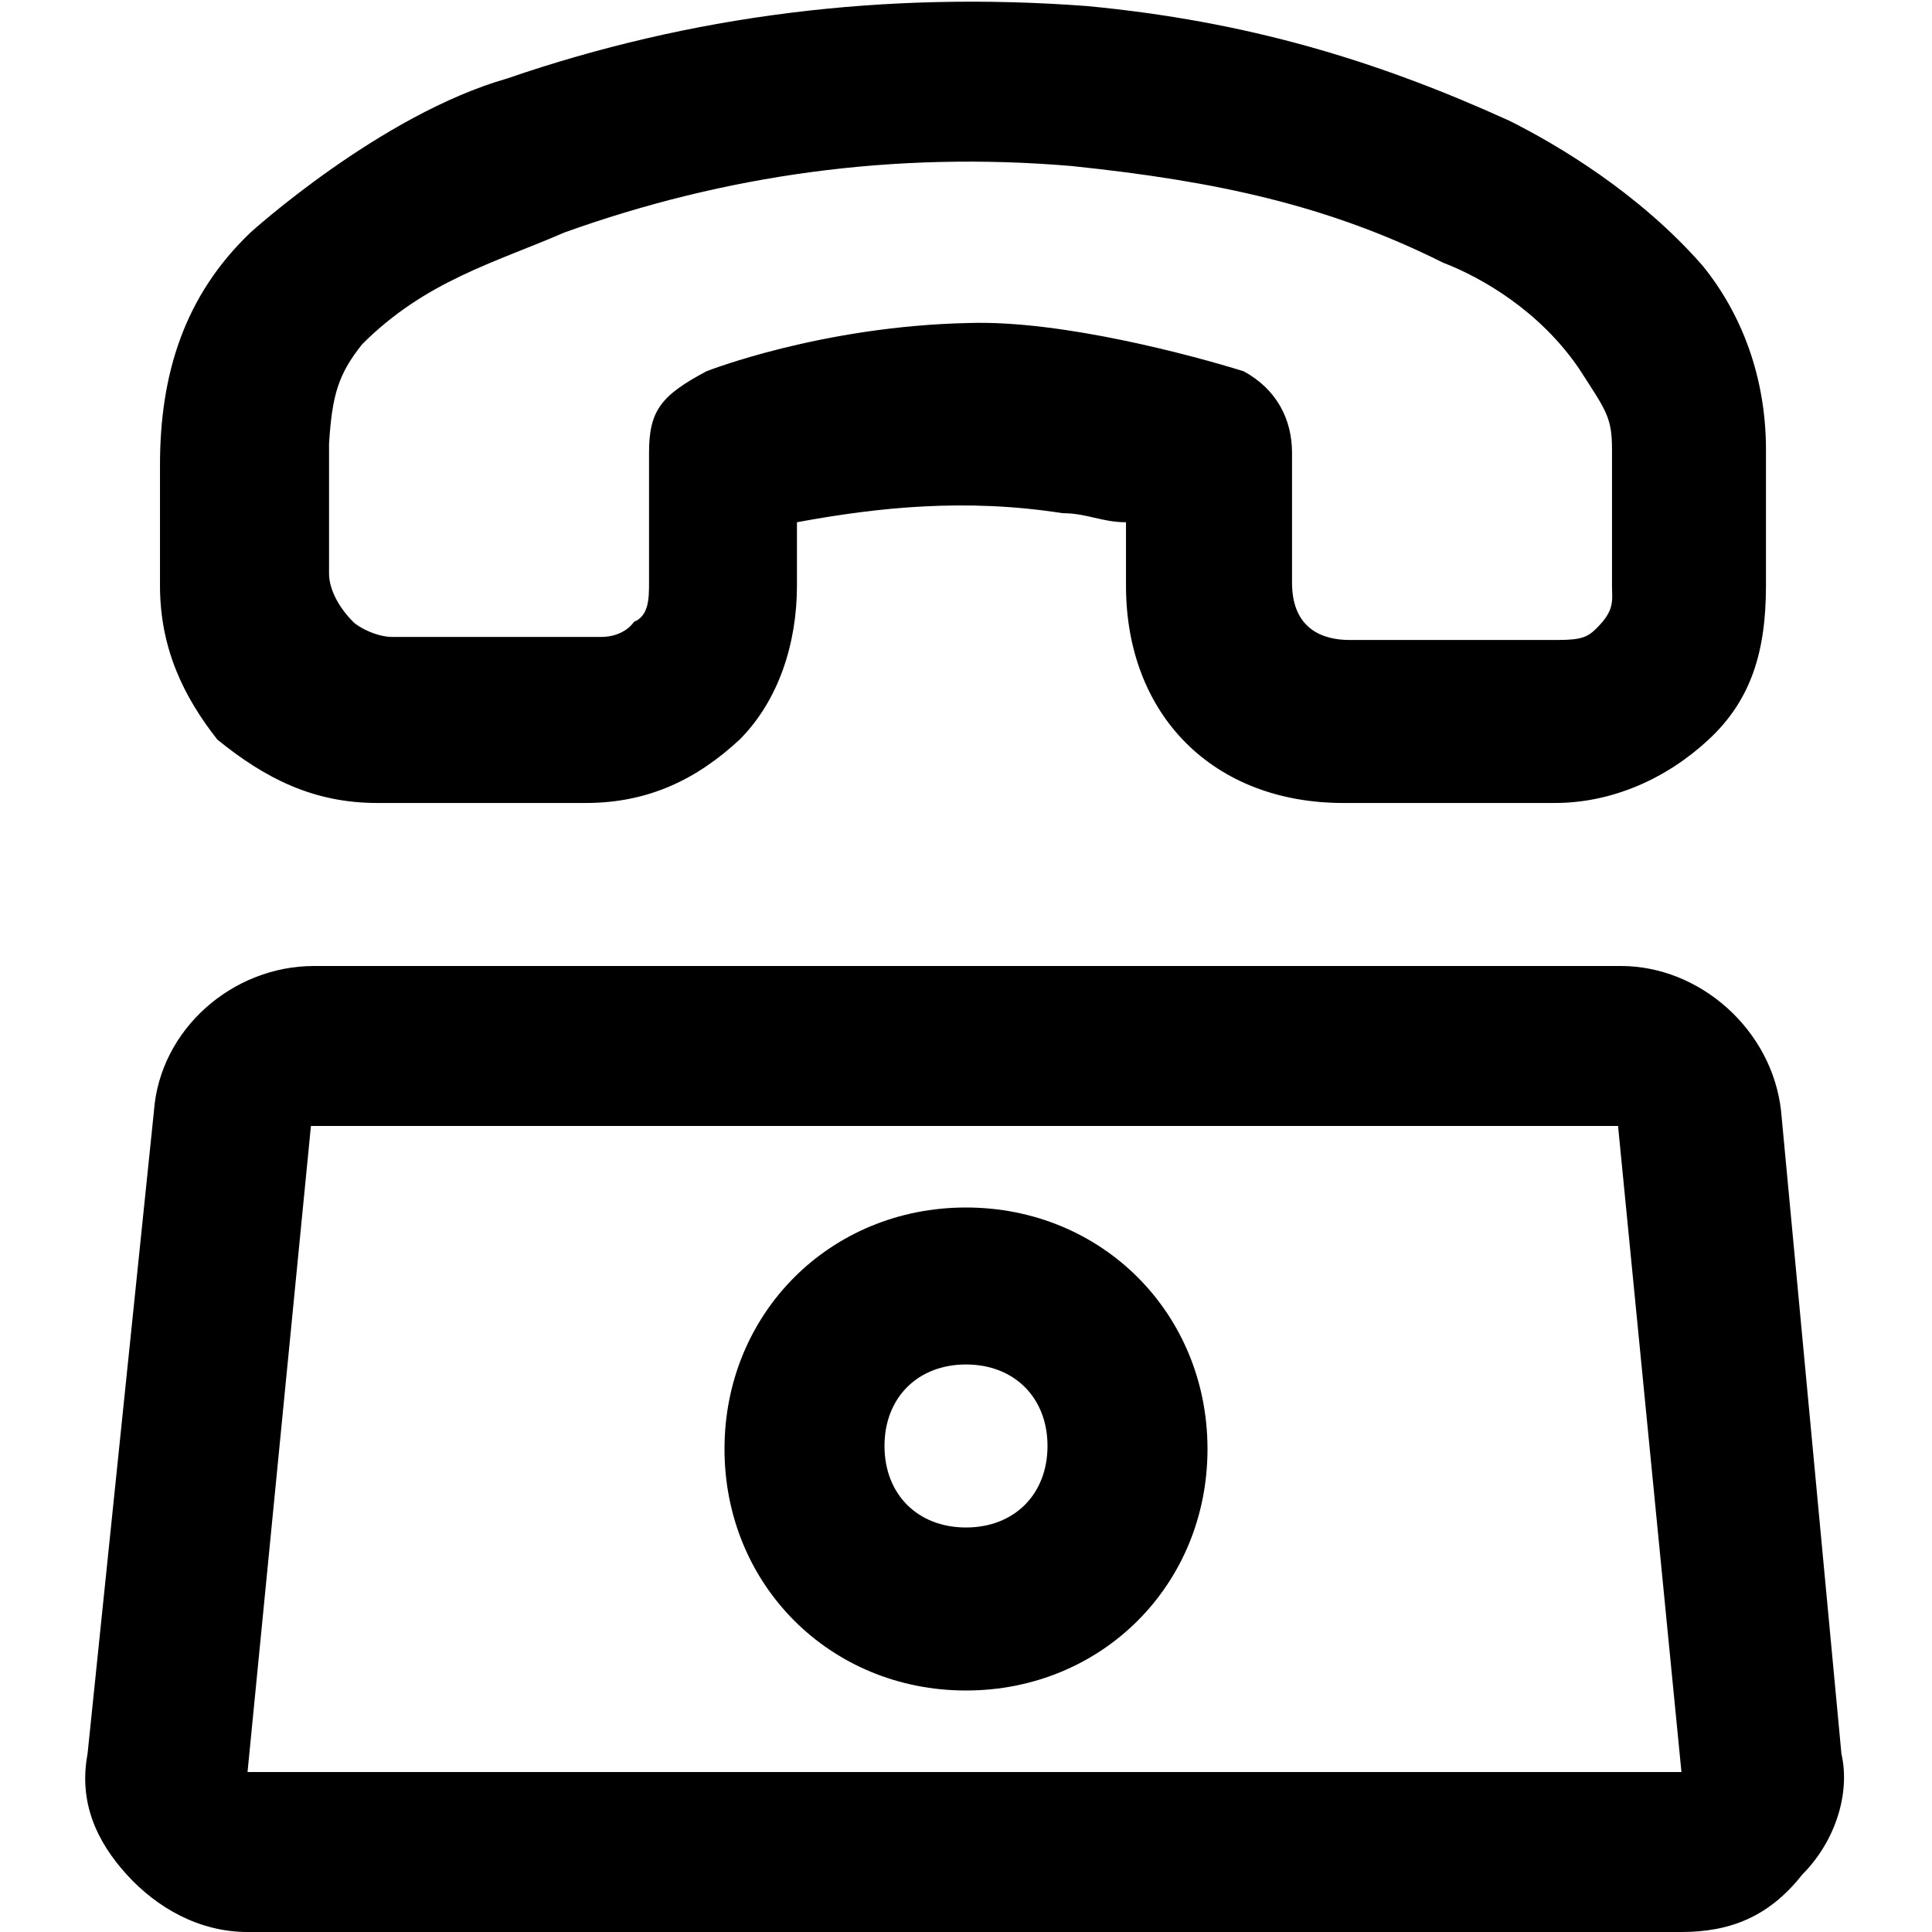 <?xml version="1.0" encoding="utf-8"?>
<!-- Generator: Adobe Illustrator 21.0.2, SVG Export Plug-In . SVG Version: 6.00 Build 0)  -->
<svg version="1.1" id="Layer_1" xmlns="http://www.w3.org/2000/svg" xmlns:xlink="http://www.w3.org/1999/xlink" x="0px" y="0px"
	 viewBox="0 0 64 64" style="enable-background:new 0 0 64 64;" xml:space="preserve">
<g>
	<path d="M5.3,15.4c0,0.5,0,3.4,0,4c0,2.1,0.8,3.7,1.9,5.1c1.6,1.3,3.2,2.1,5.3,2.1l0,0h6.9c2.1,0,3.7-0.8,5.1-2.1
		c1.3-1.3,1.9-3.2,1.9-5.1v-2.1c2.7-0.5,5.6-0.8,8.8-0.3c0.8,0,1.3,0.3,2.1,0.3c0,0.3,0,0.5,0,0.8v1.3c0,4.3,2.9,7.2,7.2,7.2H48
		c0.3,0,0.8,0,1.1,0s0.8,0,1.1,0c0.5,0,0.8,0,1.3,0c1.9,0,3.7-0.8,5.1-2.1s1.9-2.9,1.9-5.1v-4.5c0-2.4-0.8-4.5-2.1-6.1
		c-2.1-2.4-4.8-4-6.4-4.8c-4.4-2-8.7-3.3-14-3.8c-6.7-0.5-13.1,0.3-19.2,2.4c-4.2,1.2-8.5,5.1-8.5,5.1C6.1,9.8,5.3,12.4,5.3,15.4
		C5.3,15.1,5.3,15.4,5.3,15.4L5.3,15.4z M12,11.4L12,11.4c2.1-2.1,4.4-2.7,6.7-3.7C24,5.8,29.6,5,35.5,5.5C40.3,6,44,6.8,47.8,8.7
		c1.3,0.5,3.2,1.6,4.5,3.5c0.9,1.4,1.1,1.6,1.1,2.7v4.5c0,0.5,0.1,0.8-0.5,1.4c-0.3,0.3-0.5,0.4-1.3,0.4s-1.6,0-2.1,0s-0.8,0-1.3,0
		h-3.5c-0.8,0-1.9-0.3-1.9-1.9v-1.6c0-0.8,0-1.6,0-2.7s-0.5-2.1-1.6-2.7c-1.6-0.5-6-1.7-9.1-1.6c-4.9,0.1-8.7,1.6-8.7,1.6
		c-1.5,0.8-1.9,1.3-1.9,2.7v4.3c0,0.5,0,1.1-0.5,1.3c0,0-0.3,0.5-1.1,0.5l0,0H13c-0.5,0-1.1-0.3-1.3-0.5c-0.5-0.5-0.8-1.1-0.8-1.6
		s0-1.1,0-1.9s0-1.6,0-2.4C11,13.1,11.2,12.4,12,11.4z"/>
	<path d="M59,36.8c-0.3-2.7-2.7-4.8-5.3-4.8H10.4c-2.7,0-5.1,2.1-5.3,4.8L2.9,58.1c-0.3,1.6,0.3,2.9,1.3,4s2.4,1.9,4,1.9h47.5
		c1.6,0,2.9-0.5,4-1.9c1.1-1.1,1.6-2.7,1.3-4L59,36.8z M8.2,58.7l2.1-21.4h43.3l2.1,21.4C55.7,58.7,8.2,58.7,8.2,58.7z"/>
	<path d="M32,40c-4.5,0-8,3.5-8,8s3.5,8,8,8s8-3.5,8-8S36.5,40,32,40z M32,50.6c-1.6,0-2.7-1.1-2.7-2.7s1.1-2.7,2.7-2.7
		c1.6,0,2.7,1.1,2.7,2.7S33.6,50.6,32,50.6z"/>
</g>
</svg>
